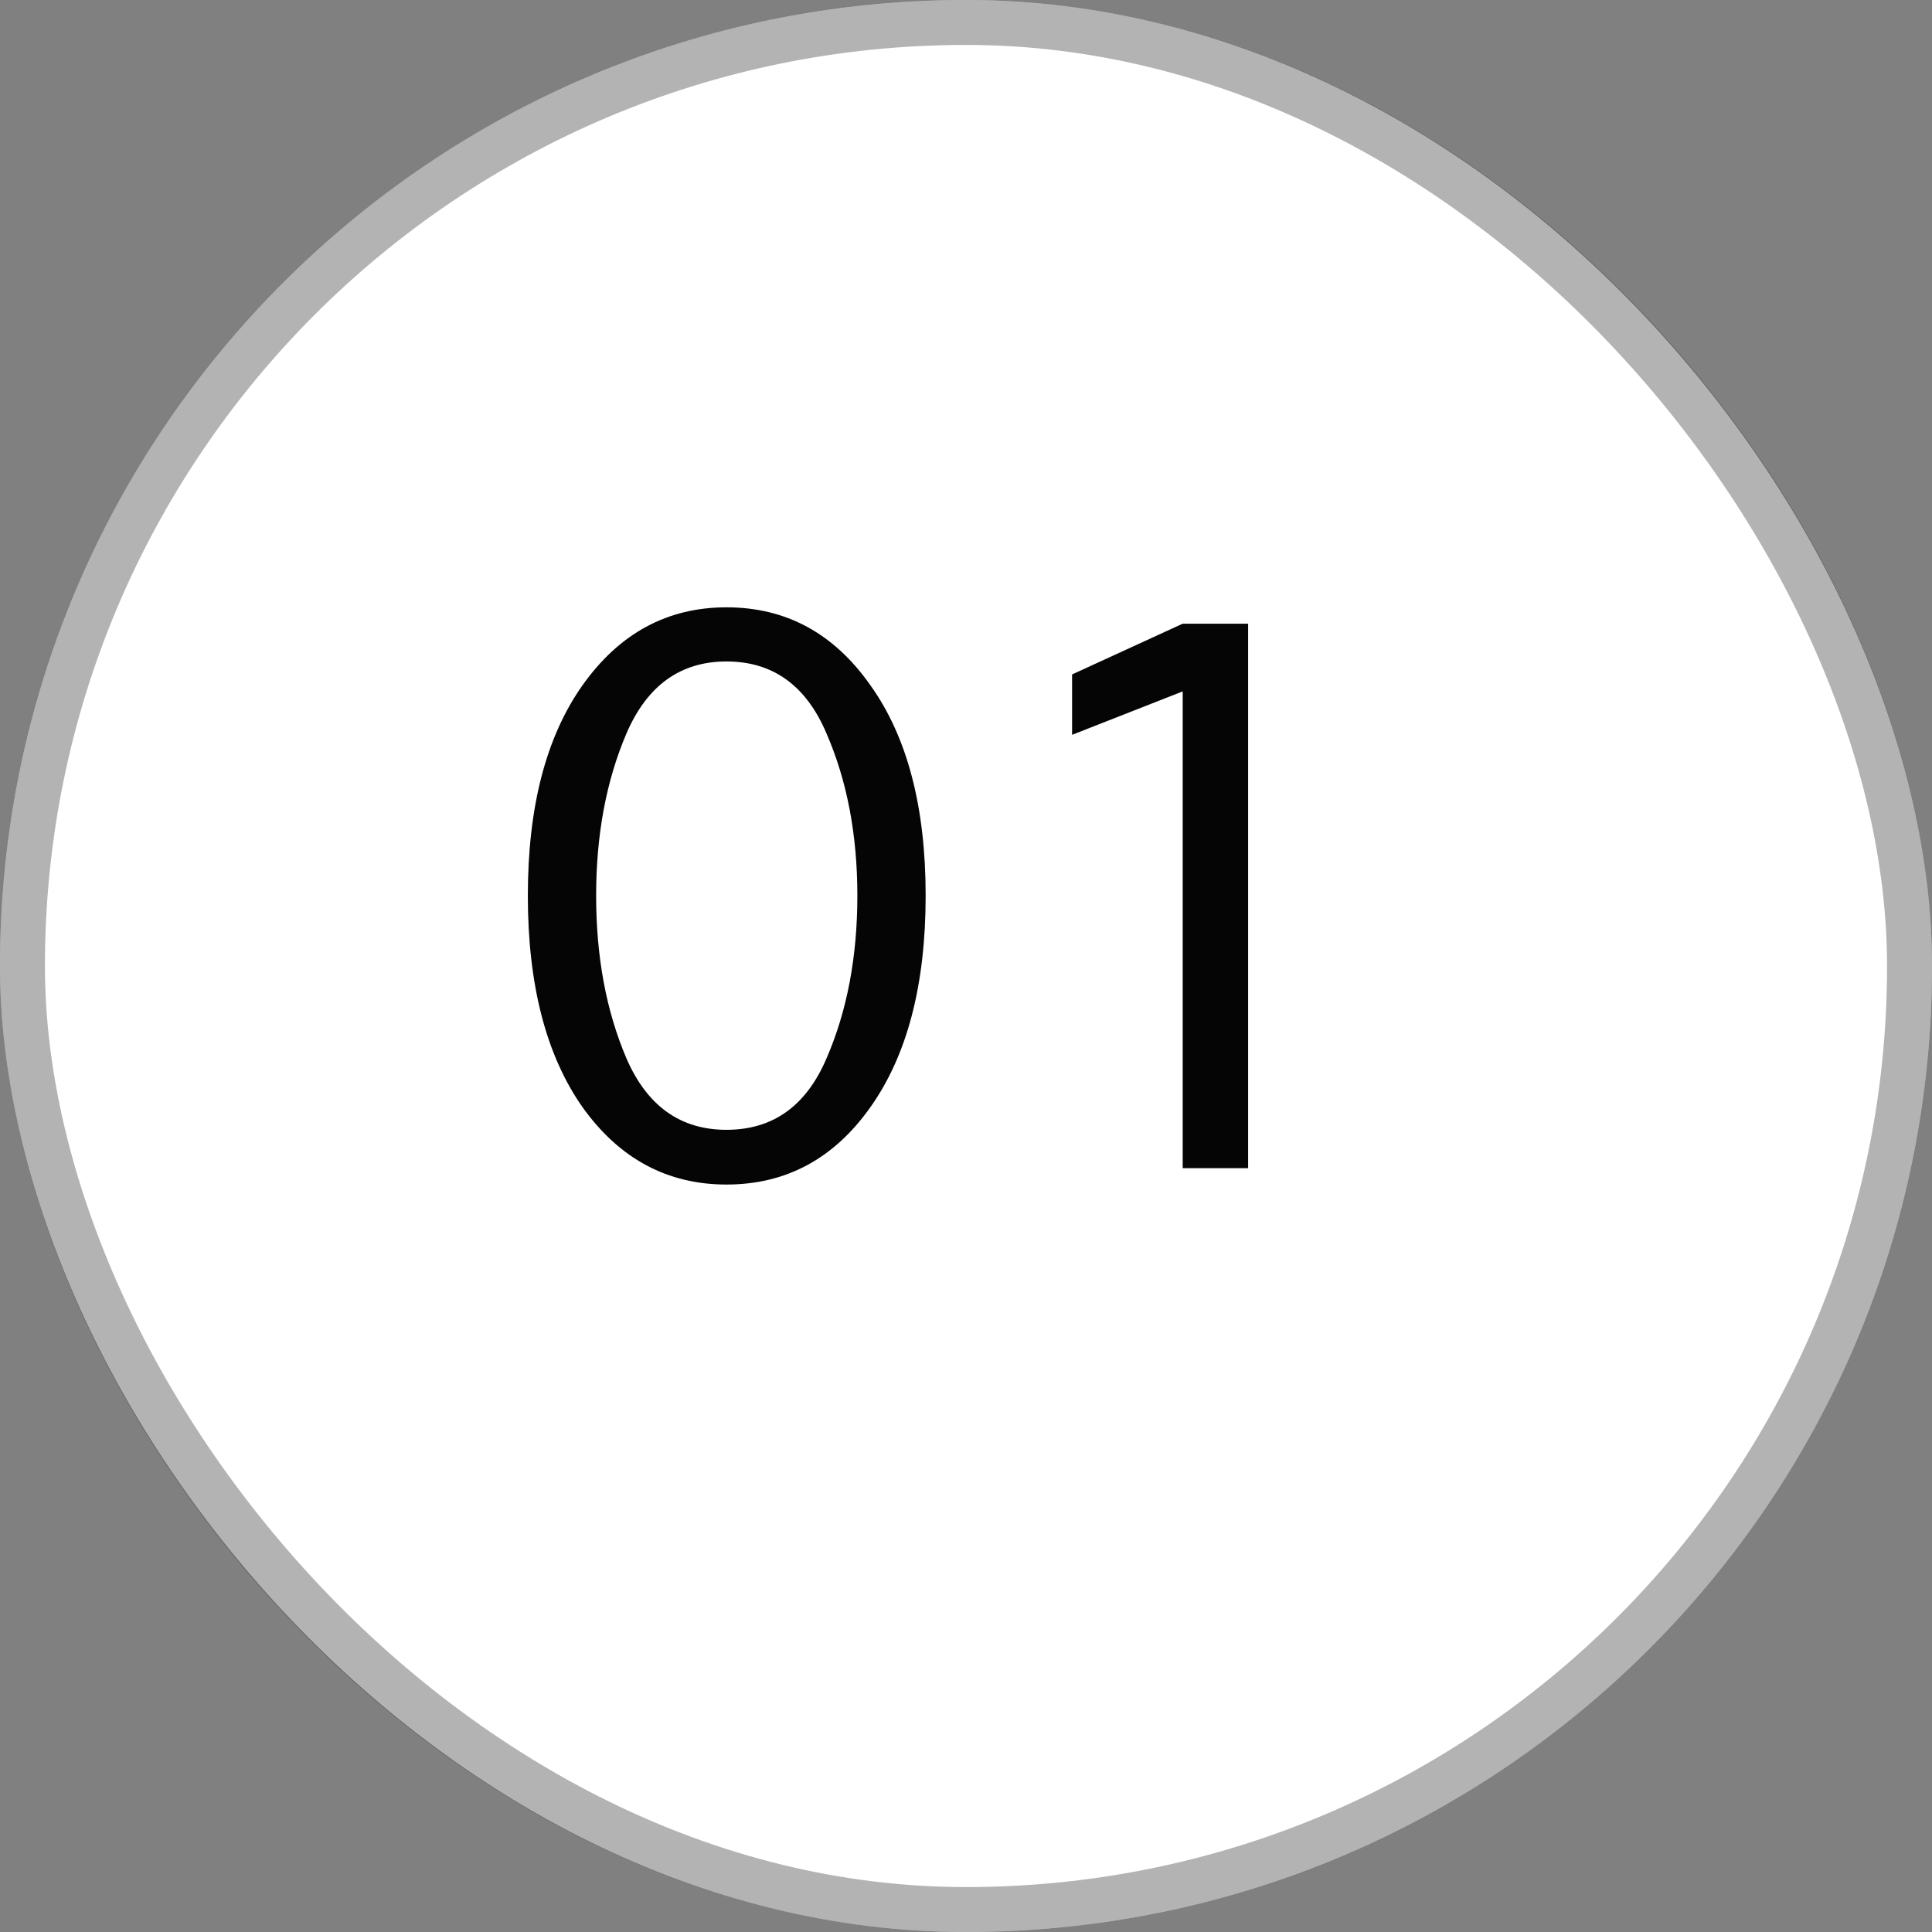 <svg xmlns="http://www.w3.org/2000/svg" width="43" height="43" viewBox="0 0 43 43" fill="none"><rect x="0" y="0" width="43" height="43" fill="#808080" stroke="none"/><rect width="43" height="43" rx="21.5" fill="white"></rect><rect x="0.5" y="0.5" width="42" height="42" rx="21" stroke="black" stroke-opacity="0.3"></rect><path d="M16.169 26.364C14.854 26.364 13.787 25.791 12.966 24.644C12.154 23.488 11.748 21.918 11.748 19.934C11.748 17.958 12.154 16.397 12.966 15.25C13.787 14.094 14.854 13.517 16.169 13.517C17.492 13.517 18.559 14.094 19.371 15.25C20.192 16.397 20.602 17.958 20.602 19.934C20.602 21.918 20.192 23.488 19.371 24.644C18.559 25.791 17.492 26.364 16.169 26.364ZM16.169 25.146C17.198 25.146 17.939 24.619 18.392 23.564C18.852 22.509 19.082 21.299 19.082 19.934C19.082 18.578 18.852 17.372 18.392 16.317C17.939 15.254 17.198 14.722 16.169 14.722C15.147 14.722 14.406 15.254 13.946 16.317C13.494 17.372 13.268 18.578 13.268 19.934C13.268 21.299 13.494 22.509 13.946 23.564C14.406 24.619 15.147 25.146 16.169 25.146ZM26.323 26V15.388L23.861 16.355V15.011L26.323 13.881H27.779V26H26.323Z" fill="#050505"></path></svg>